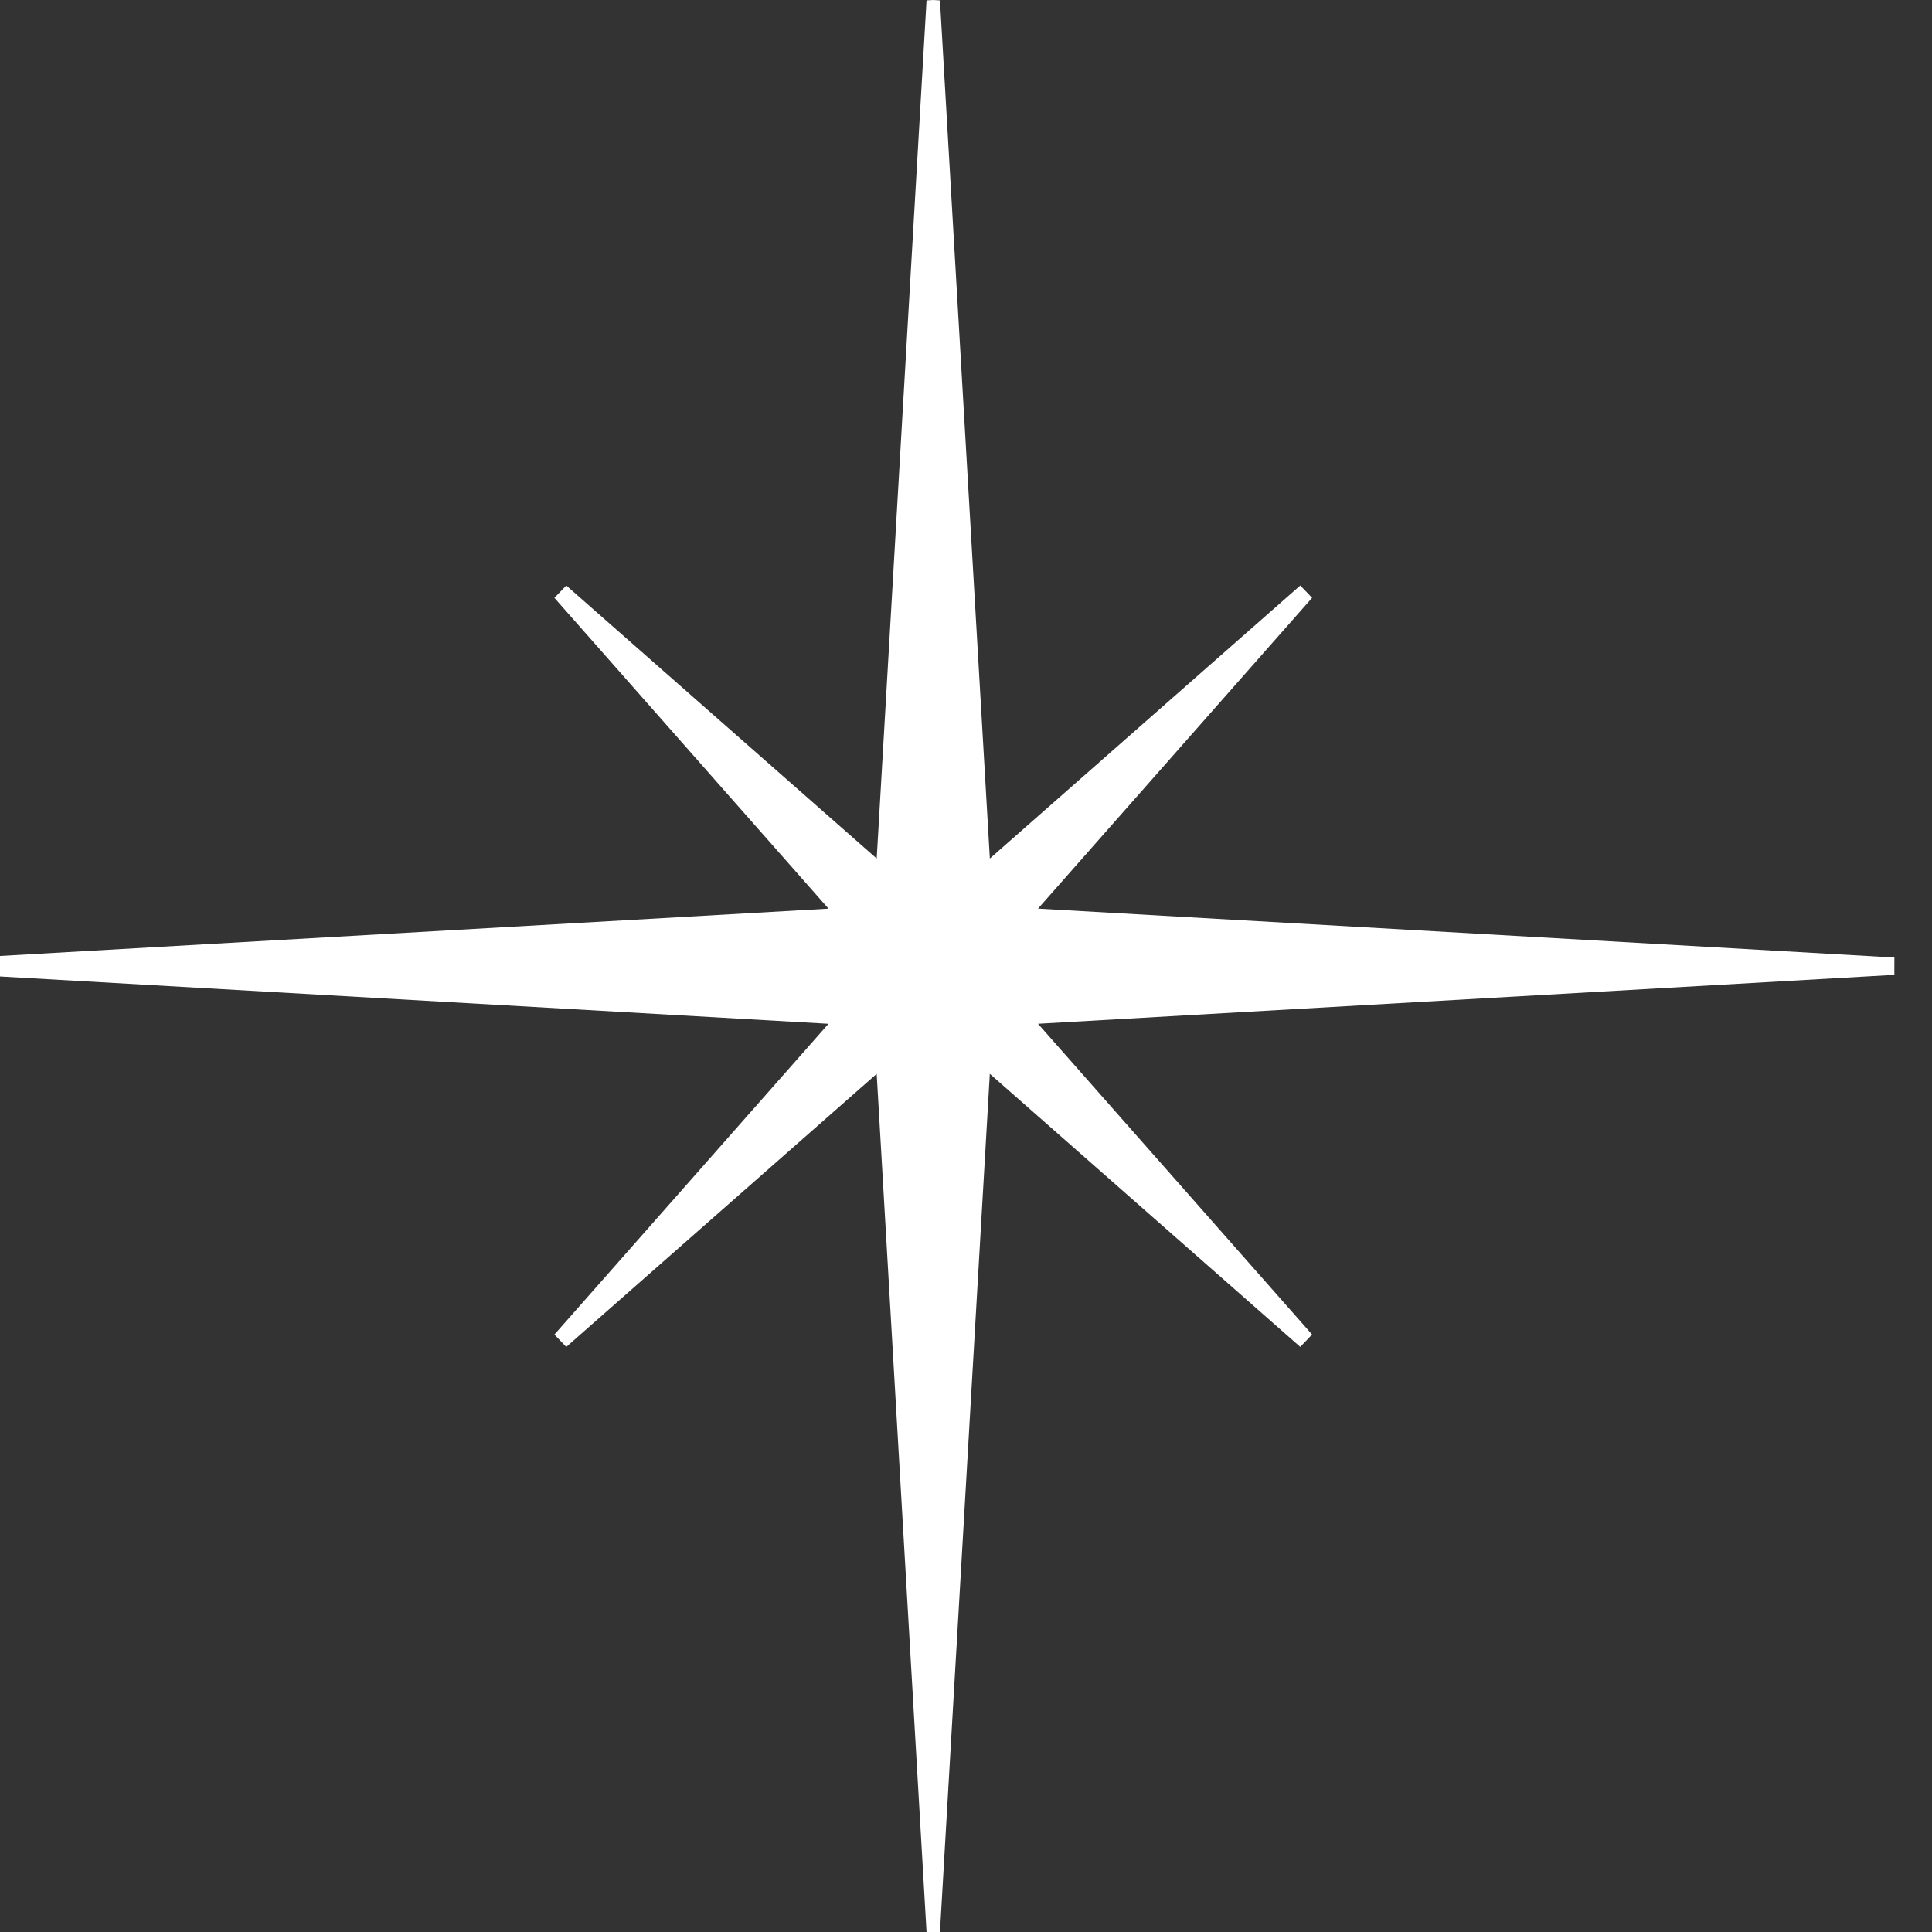 <svg xmlns="http://www.w3.org/2000/svg" width="100" height="100" fill="none" xmlns:v="https://vecta.io/nano"><rect width="100%" height="100%" fill="#333333" stroke="none"/><g clip-path="url(#A)"><path d="M98.052 50.01l.001-.448-44.325-2.532 14.187-16.087-.613-.639-16.068 14.134L48.652.02l-.347-.02-.347.02L45.378 44.438 29.31 30.305l-.614.639 14.187 16.087-44.325 2.532.001.448-.001.448 44.325 2.532-14.187 16.086.614.639 16.067-14.134L47.958 100l.347.02.347-.02 2.581-44.419 16.068 14.134.613-.639-14.187-16.086 44.325-2.532-.001-.448z" fill="#fff"/></g><defs><clipPath id="A"><path fill="#fff" d="M0 0h100v100H0z"/></clipPath></defs></svg>
